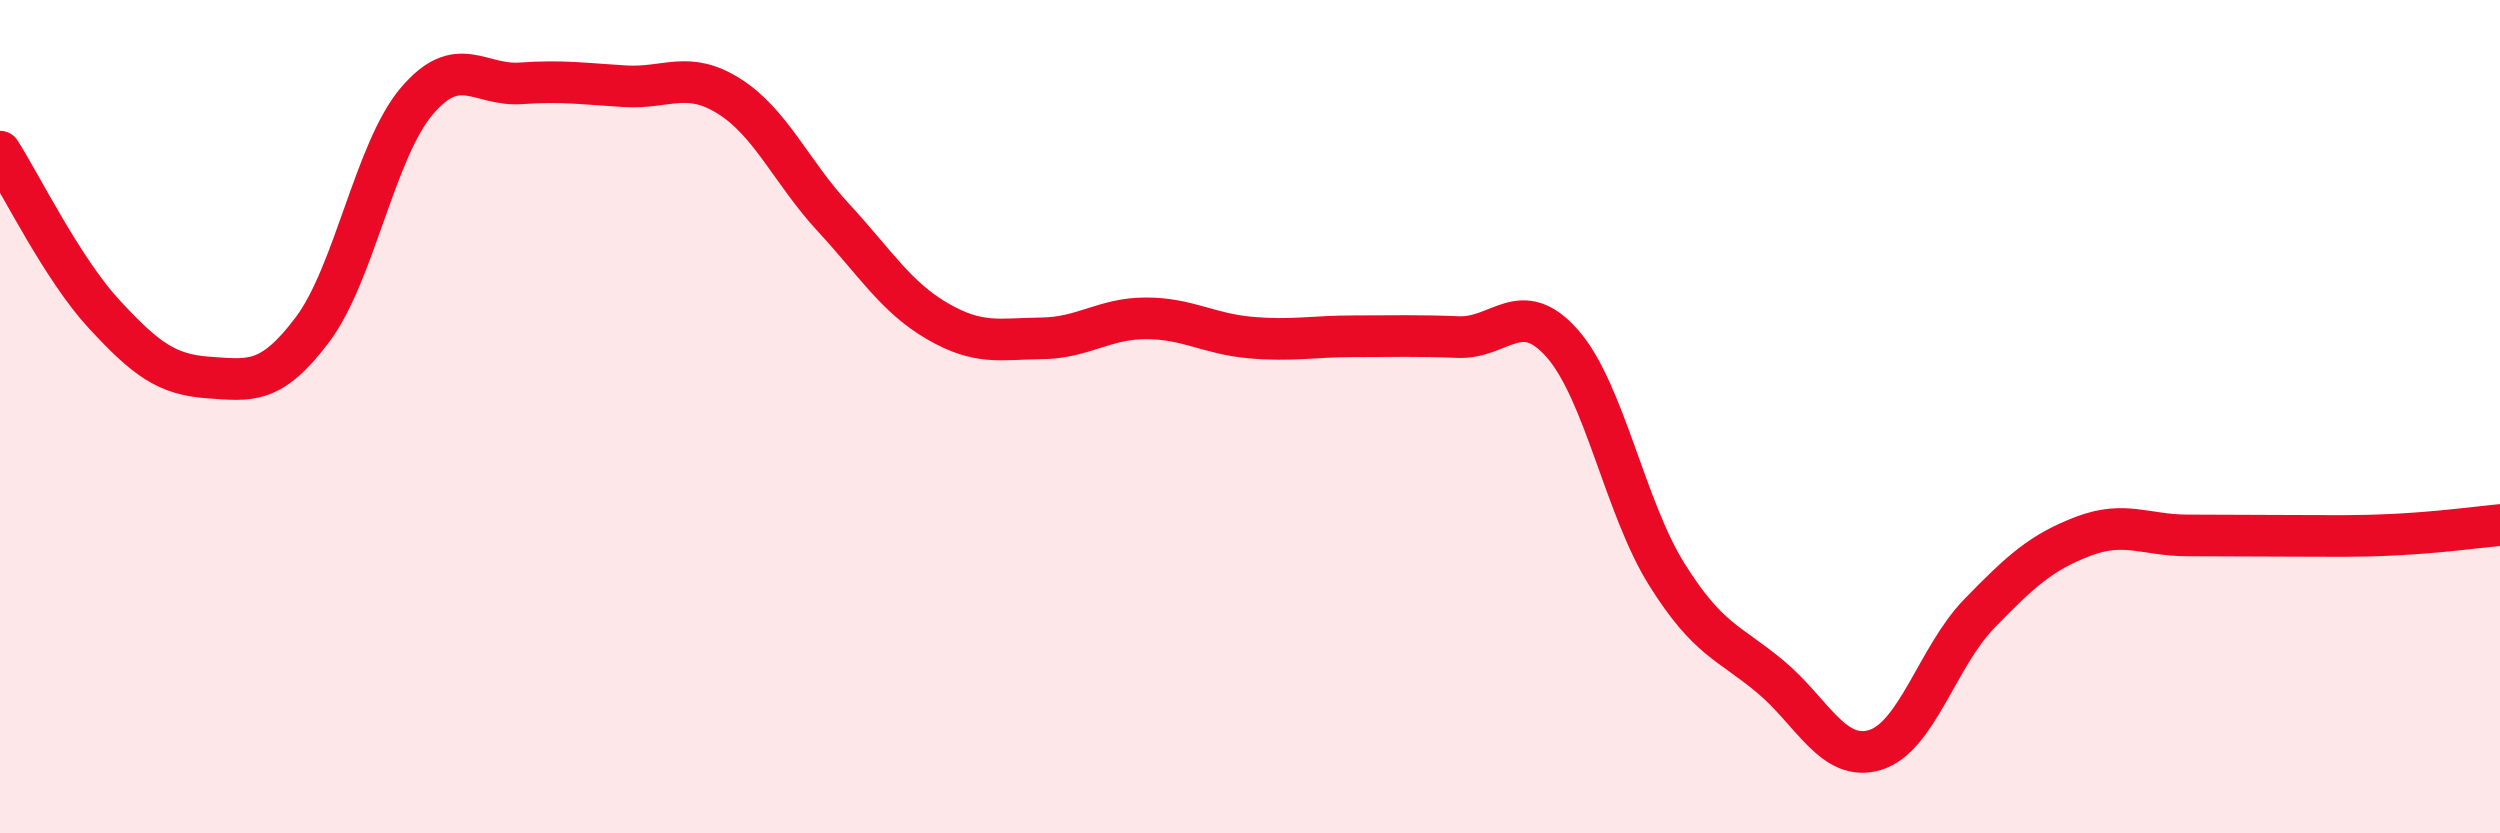 
    <svg width="60" height="20" viewBox="0 0 60 20" xmlns="http://www.w3.org/2000/svg">
      <path
        d="M 0,3.64 C 0.5,4.42 1.5,6.46 2.5,7.54 C 3.5,8.62 4,8.99 5,9.06 C 6,9.13 6.5,9.24 7.5,7.91 C 8.5,6.58 9,3.61 10,2.43 C 11,1.25 11.5,2.07 12.5,2 C 13.5,1.93 14,2.01 15,2.07 C 16,2.13 16.5,1.68 17.5,2.31 C 18.5,2.94 19,4.14 20,5.22 C 21,6.3 21.5,7.13 22.5,7.71 C 23.5,8.29 24,8.13 25,8.12 C 26,8.11 26.5,7.64 27.5,7.64 C 28.5,7.64 29,8.01 30,8.1 C 31,8.19 31.5,8.07 32.5,8.07 C 33.5,8.07 34,8.05 35,8.09 C 36,8.13 36.5,7.11 37.5,8.25 C 38.5,9.39 39,12.18 40,13.78 C 41,15.38 41.5,15.41 42.5,16.25 C 43.5,17.09 44,18.3 45,18 C 46,17.7 46.5,15.76 47.5,14.73 C 48.5,13.7 49,13.25 50,12.87 C 51,12.49 51.5,12.85 52.5,12.85 C 53.5,12.85 54,12.86 55,12.86 C 56,12.86 56.5,12.88 57.5,12.83 C 58.5,12.78 59.5,12.65 60,12.6L60 20L0 20Z"
        fill="#EB0A25"
        opacity="0.1"
        stroke-linecap="round"
        stroke-linejoin="round"
      />
      <path
        d="M 0,3.64 C 0.5,4.42 1.5,6.46 2.5,7.54 C 3.5,8.62 4,8.99 5,9.06 C 6,9.13 6.5,9.24 7.5,7.91 C 8.5,6.58 9,3.61 10,2.43 C 11,1.25 11.5,2.07 12.5,2 C 13.5,1.93 14,2.01 15,2.07 C 16,2.13 16.5,1.68 17.5,2.31 C 18.5,2.94 19,4.14 20,5.22 C 21,6.3 21.5,7.13 22.5,7.71 C 23.5,8.29 24,8.13 25,8.12 C 26,8.11 26.5,7.64 27.5,7.64 C 28.5,7.64 29,8.01 30,8.1 C 31,8.19 31.5,8.07 32.5,8.07 C 33.5,8.07 34,8.05 35,8.09 C 36,8.13 36.5,7.11 37.5,8.25 C 38.5,9.39 39,12.18 40,13.78 C 41,15.38 41.5,15.41 42.5,16.25 C 43.5,17.09 44,18.3 45,18 C 46,17.7 46.5,15.76 47.5,14.73 C 48.5,13.7 49,13.25 50,12.87 C 51,12.49 51.5,12.85 52.5,12.85 C 53.5,12.85 54,12.86 55,12.86 C 56,12.86 56.5,12.88 57.5,12.83 C 58.5,12.78 59.5,12.65 60,12.6"
        stroke="#EB0A25"
        stroke-width="1"
        fill="none"
        stroke-linecap="round"
        stroke-linejoin="round"
      />
    </svg>
  